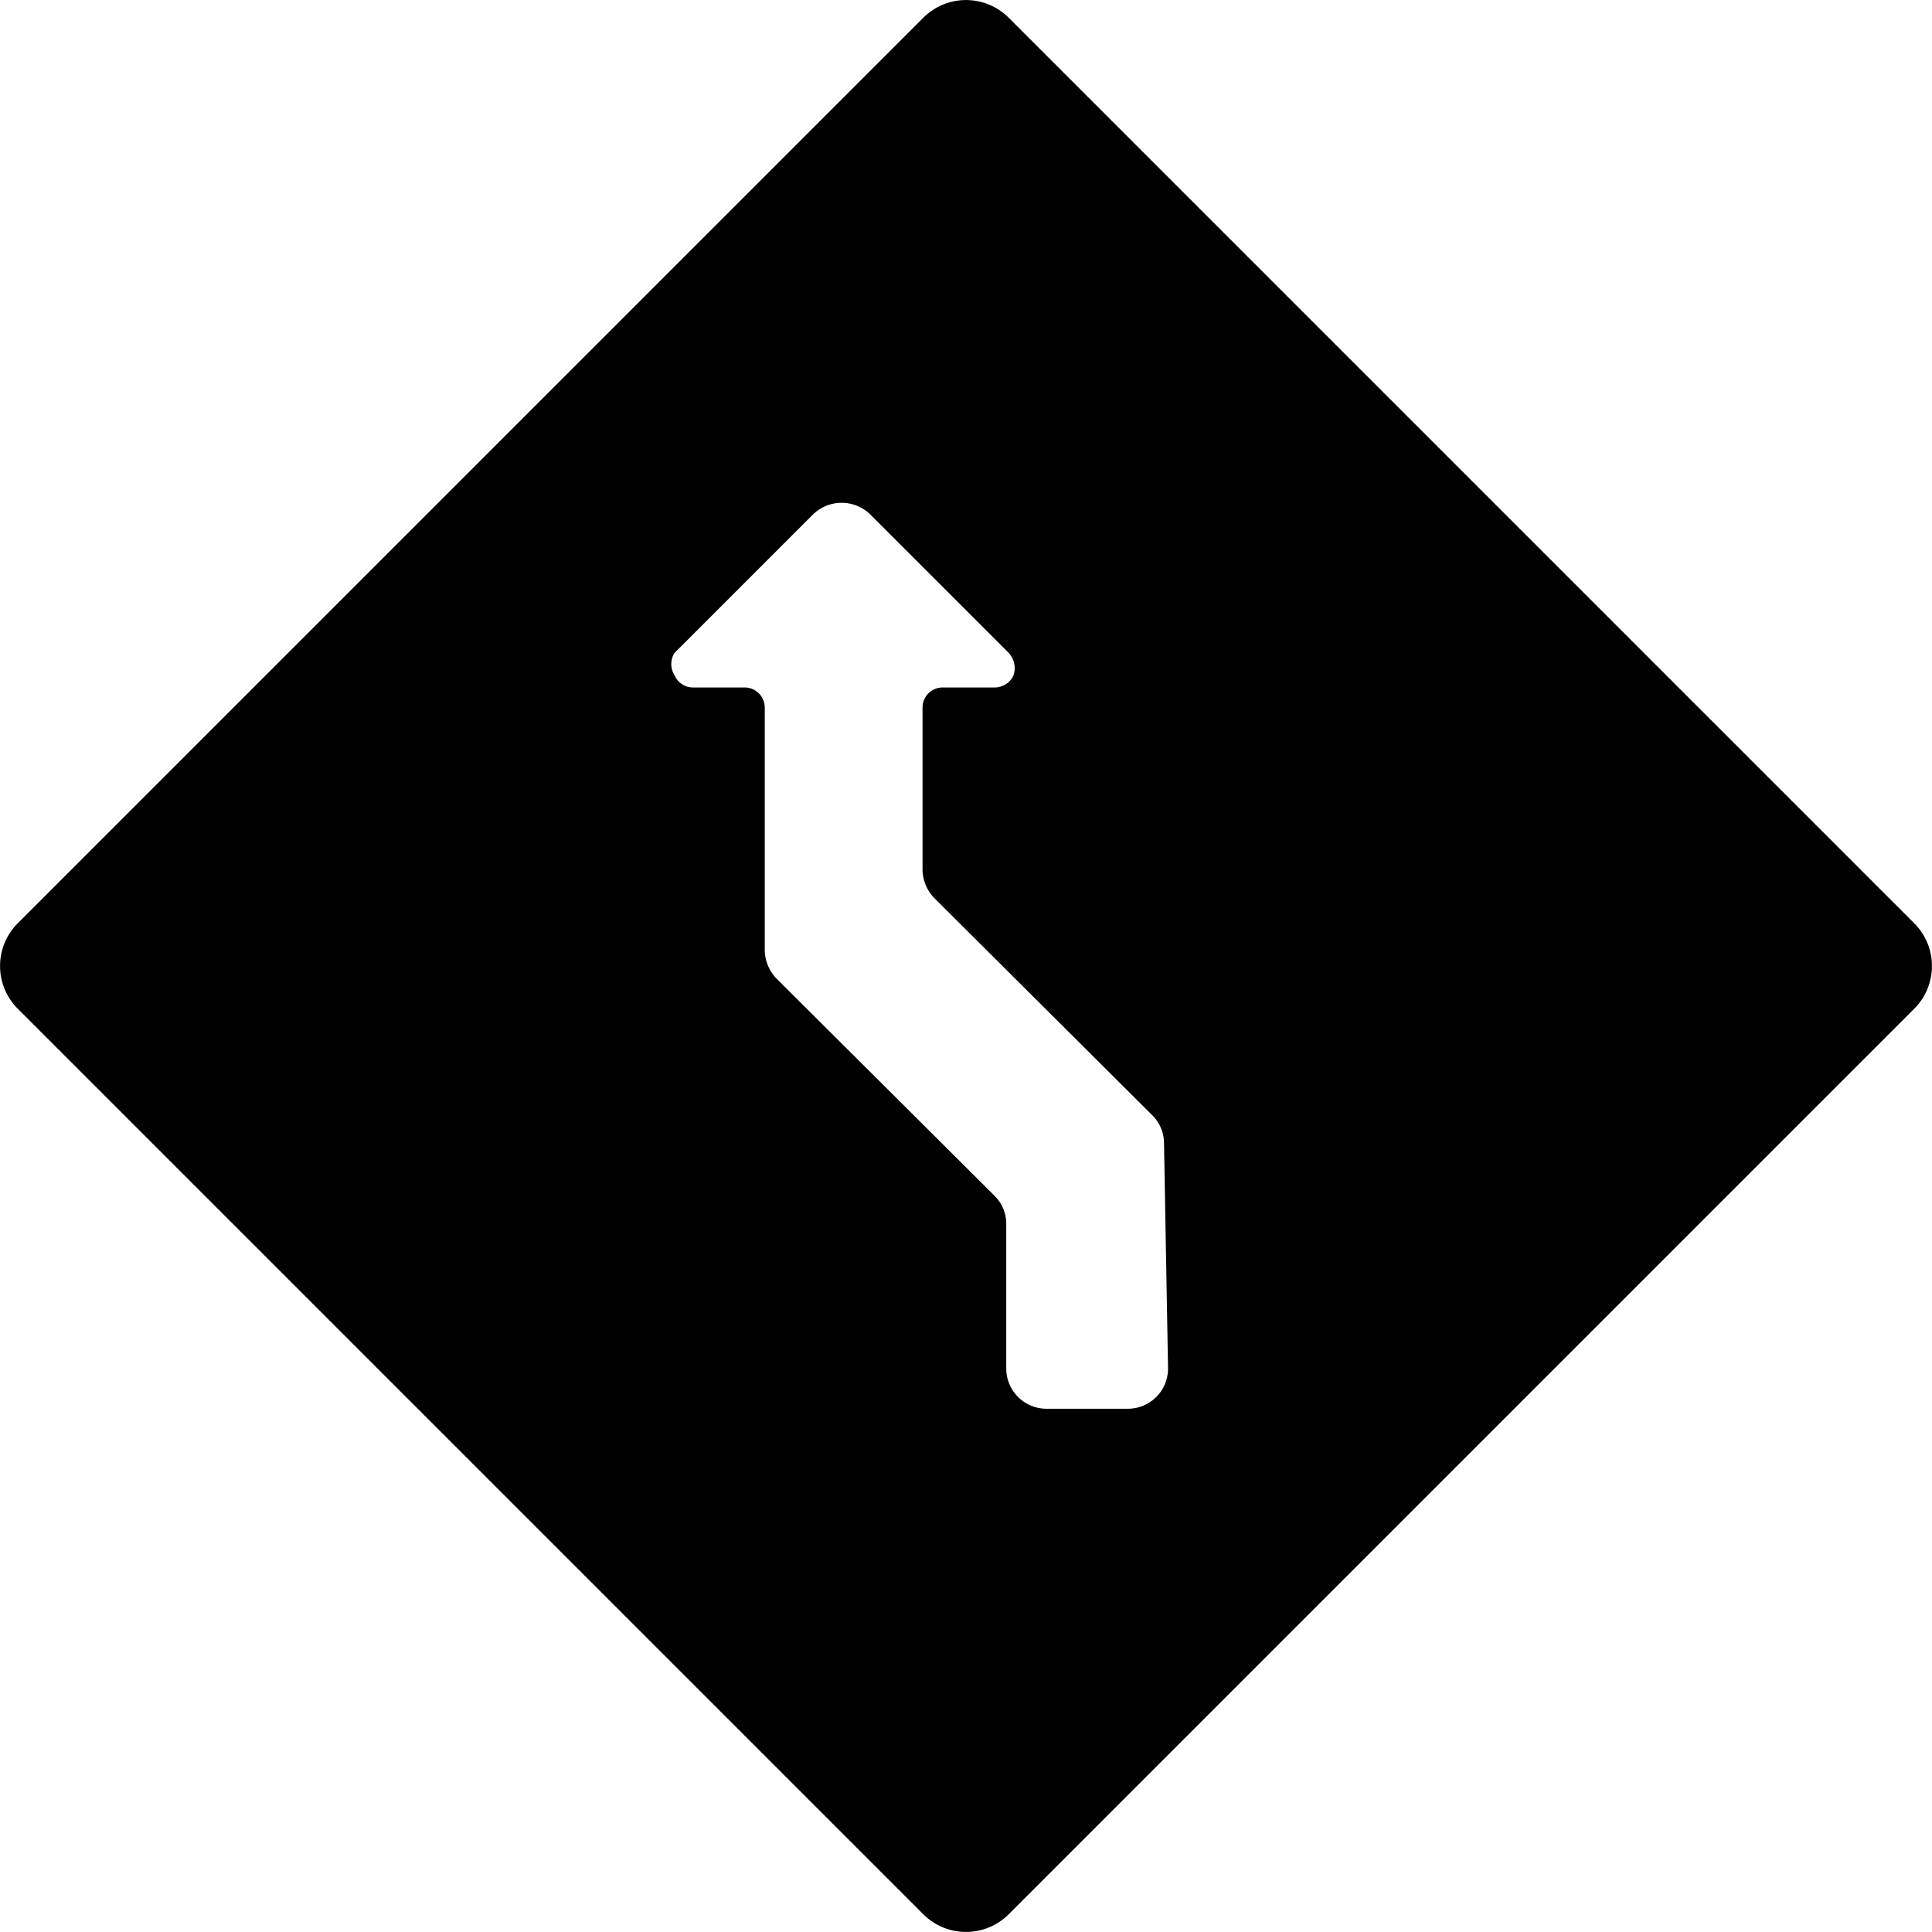 <svg xmlns="http://www.w3.org/2000/svg" viewBox="0 0 24 24"><path d="M23.78 12.53a0.75 0.75 0 0 0 0 -1.06L12.53 0.22a0.75 0.75 0 0 0 -1.06 0L0.22 11.47a0.75 0.75 0 0 0 0 1.06l11.25 11.25a0.75 0.75 0 0 0 1.06 0ZM14.51 17a0.5 0.5 0 0 1 -0.5 0.5H13a0.5 0.5 0 0 1 -0.5 -0.5v-1.79a0.49 0.49 0 0 0 -0.15 -0.36l-2.71 -2.7a0.52 0.52 0 0 1 -0.14 -0.36v-3a0.25 0.25 0 0 0 -0.25 -0.25h-0.64a0.25 0.25 0 0 1 -0.23 -0.15 0.26 0.26 0 0 1 0 -0.28l1.72 -1.72a0.51 0.51 0 0 1 0.71 0l1.72 1.72a0.28 0.28 0 0 1 0.06 0.28 0.26 0.26 0 0 1 -0.24 0.15h-0.64a0.25 0.25 0 0 0 -0.25 0.25v2a0.52 0.52 0 0 0 0.14 0.36l2.71 2.7a0.49 0.49 0 0 1 0.15 0.36Z" fill="#000000" stroke-width="1"></path></svg>